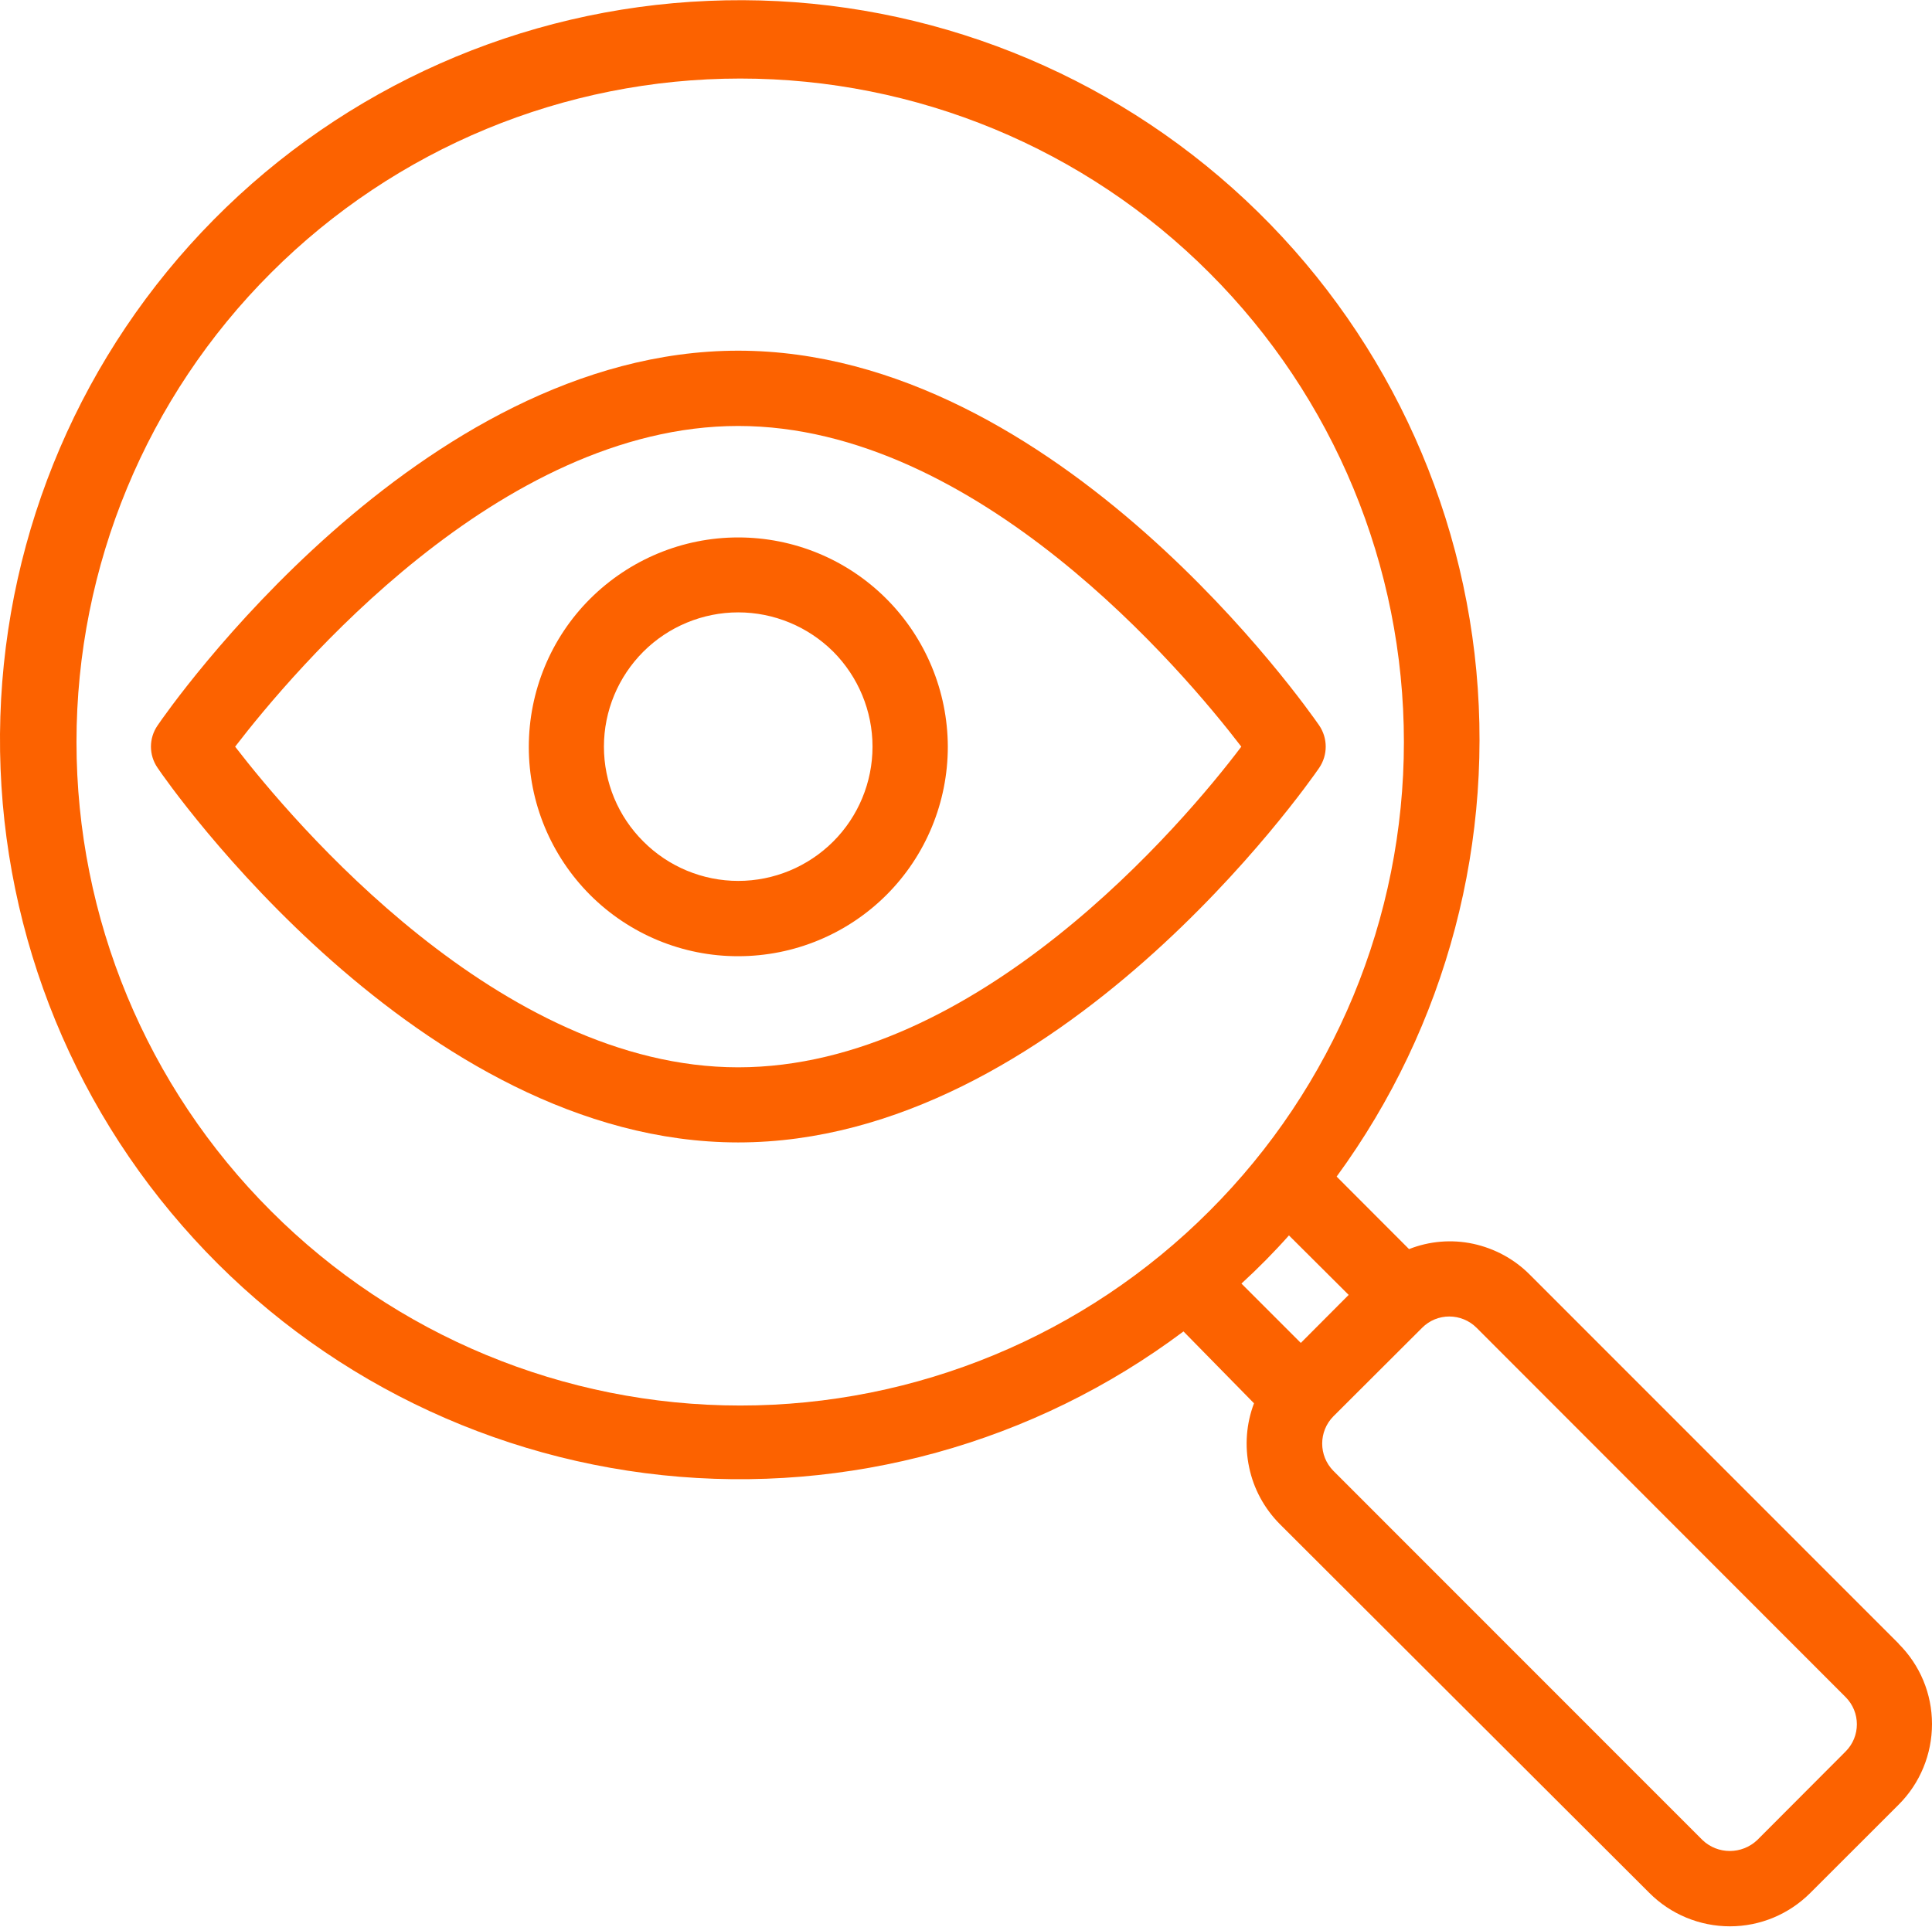 <?xml version="1.0" encoding="UTF-8" standalone="no"?><svg xmlns="http://www.w3.org/2000/svg" xmlns:xlink="http://www.w3.org/1999/xlink" fill="#000000" height="43.9" preserveAspectRatio="xMidYMid meet" version="1" viewBox="0.0 0.0 44.0 43.9" width="44" zoomAndPan="magnify"><defs><clipPath id="a"><path d="M 0 0 L 44 0 L 44 43.879 L 0 43.879 Z M 0 0"/></clipPath></defs><g><g clip-path="url(#a)" id="change1_3"><path d="M 42.031 39.898 L 40.02 41.914 C 39.668 42.246 39.121 42.246 38.773 41.914 L 30.367 33.504 C 30.027 33.16 30.027 32.605 30.367 32.262 L 32.387 30.246 C 32.727 29.902 33.285 29.902 33.629 30.246 L 42.031 38.656 C 42.375 39 42.375 39.555 42.031 39.898 Z M 29.355 28.141 L 30.715 29.496 L 29.625 30.59 L 28.273 29.238 C 28.652 28.891 29.016 28.523 29.355 28.141 Z M 1.742 16.902 C 1.742 12.895 3.336 9.047 6.172 6.215 C 9.008 3.379 12.848 1.789 16.859 1.789 C 20.867 1.789 24.711 3.379 27.543 6.215 C 30.379 9.051 31.973 12.895 31.973 16.902 C 31.973 20.91 30.379 24.754 27.543 27.586 C 24.711 30.422 20.867 32.016 16.859 32.016 C 12.848 32.016 9.004 30.422 6.172 27.586 C 3.336 24.754 1.742 20.91 1.742 16.902 Z M 43.242 37.441 L 34.84 29.035 C 34.488 28.68 34.039 28.438 33.551 28.332 C 33.062 28.227 32.551 28.27 32.09 28.453 L 30.441 26.801 C 32.953 23.367 34.074 19.113 33.582 14.891 C 33.086 10.668 31.012 6.785 27.773 4.027 C 24.535 1.27 20.379 -0.164 16.129 0.02 C 11.879 0.199 7.855 1.98 4.867 5.004 C 1.875 8.031 0.141 12.074 0.008 16.324 C -0.125 20.574 1.355 24.719 4.152 27.922 C 6.945 31.129 10.852 33.156 15.082 33.602 C 19.309 34.047 23.551 32.879 26.953 30.328 L 28.559 31.965 C 28.383 32.43 28.344 32.938 28.449 33.426 C 28.551 33.914 28.793 34.359 29.145 34.715 L 37.562 43.117 C 38.047 43.605 38.711 43.879 39.398 43.879 C 40.086 43.879 40.742 43.605 41.23 43.117 L 43.246 41.102 C 43.73 40.617 44 39.957 44 39.27 C 44 38.582 43.727 37.926 43.238 37.441 L 43.242 37.441" fill="#fc6200"/></g><g id="change1_1"><path d="M 16.812 24.312 C 11.383 24.312 6.668 18.711 5.355 17.008 C 6.664 15.305 11.367 9.703 16.812 9.703 C 22.258 9.703 26.965 15.305 28.27 17.008 C 26.965 18.738 22.258 24.312 16.812 24.312 Z M 30.043 16.523 C 29.801 16.176 24.098 7.988 16.812 7.988 C 9.527 7.988 3.824 16.176 3.59 16.523 C 3.387 16.816 3.387 17.199 3.59 17.492 C 3.824 17.844 9.535 26.023 16.812 26.023 C 24.094 26.023 29.801 17.844 30.043 17.492 C 30.242 17.199 30.242 16.816 30.043 16.523" fill="#fc6200"/></g><g id="change1_2"><path d="M 16.812 20.066 C 16.004 20.066 15.223 19.742 14.652 19.168 C 14.078 18.598 13.754 17.82 13.754 17.008 C 13.754 16.195 14.078 15.418 14.652 14.844 C 15.223 14.273 16.004 13.949 16.812 13.949 C 17.625 13.949 18.402 14.273 18.977 14.844 C 19.547 15.418 19.871 16.195 19.871 17.008 C 19.871 17.82 19.547 18.598 18.977 19.168 C 18.402 19.742 17.625 20.066 16.812 20.066 Z M 16.812 12.242 C 15.547 12.242 14.336 12.746 13.438 13.641 C 12.543 14.535 12.043 15.75 12.043 17.016 C 12.043 18.281 12.547 19.492 13.441 20.387 C 14.336 21.281 15.551 21.785 16.816 21.781 C 18.082 21.781 19.297 21.277 20.191 20.383 C 21.086 19.488 21.586 18.273 21.586 17.008 C 21.582 15.742 21.078 14.531 20.184 13.637 C 19.289 12.742 18.078 12.242 16.812 12.242" fill="#fc6200"/></g></g></svg>